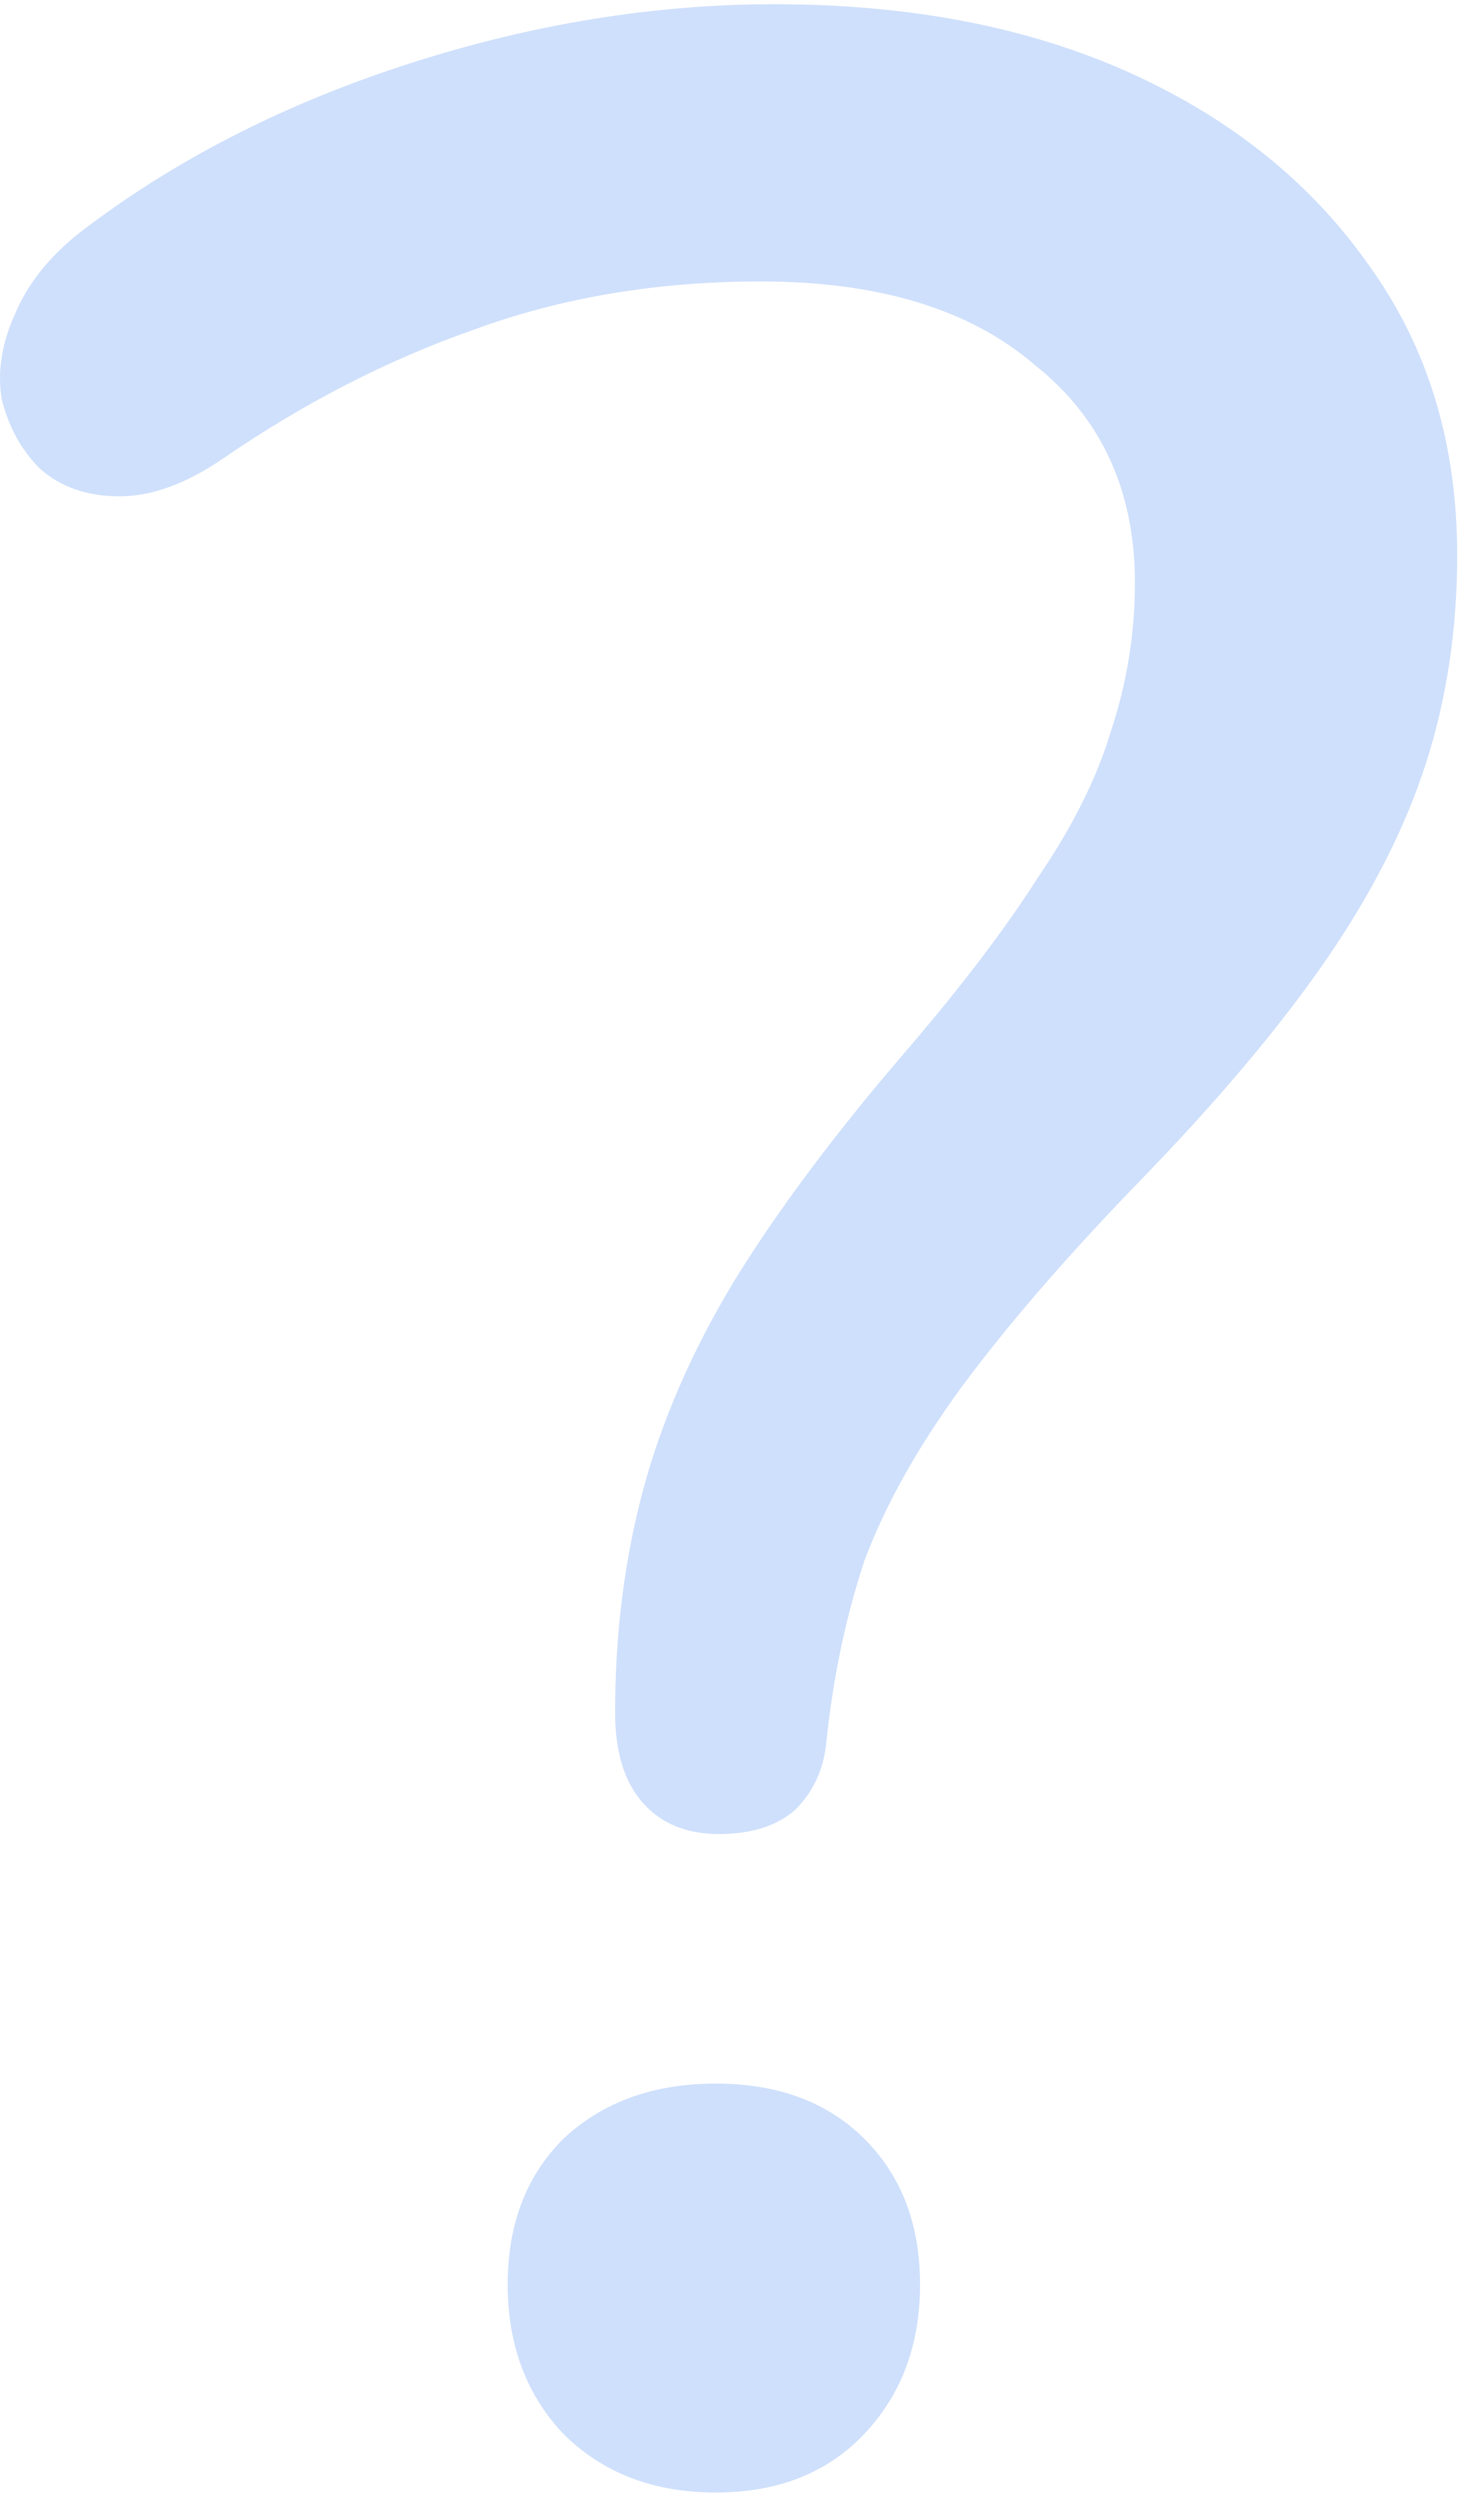 <svg width="139" height="237" viewBox="0 0 139 237" fill="none" xmlns="http://www.w3.org/2000/svg">
<path d="M68.178 173.886C65.112 173.886 62.702 172.9 60.95 170.929C59.198 168.957 58.321 166.11 58.321 162.386C58.321 154.938 59.198 147.929 60.95 141.357C62.702 134.786 65.55 128.214 69.493 121.643C73.655 114.852 79.131 107.514 85.921 99.629C91.178 93.495 95.34 88.019 98.407 83.2C101.692 78.381 103.992 73.781 105.307 69.4C106.84 64.8 107.607 60.09 107.607 55.271C107.607 46.51 104.431 39.61 98.079 34.571C91.945 29.314 83.293 26.686 72.121 26.686C62.264 26.686 53.174 28.219 44.85 31.286C36.745 34.133 28.86 38.186 21.193 43.443C17.688 45.852 14.402 47.057 11.336 47.057C8.269 47.057 5.75 46.181 3.779 44.429C2.026 42.676 0.821 40.486 0.164 37.857C-0.274 35.229 0.164 32.49 1.479 29.643C2.793 26.576 5.093 23.838 8.379 21.429C17.14 14.857 27.326 9.71 38.936 5.986C50.545 2.262 62.045 0.4 73.436 0.4C86.359 0.4 97.64 2.59 107.278 6.971C116.916 11.352 124.473 17.486 129.95 25.371C135.426 33.038 138.164 42.129 138.164 52.643C138.164 59.652 137.178 66.224 135.207 72.357C133.235 78.49 130.059 84.733 125.678 91.086C121.297 97.438 115.383 104.448 107.935 112.114C101.145 119.124 95.559 125.586 91.178 131.5C87.017 137.195 83.95 142.671 81.978 147.929C80.226 153.186 79.021 158.881 78.364 165.014C78.145 167.643 77.159 169.833 75.407 171.586C73.655 173.119 71.245 173.886 68.178 173.886ZM67.85 236.314C61.936 236.314 57.117 234.452 53.393 230.729C49.888 227.005 48.136 222.295 48.136 216.6C48.136 210.905 49.888 206.305 53.393 202.8C57.117 199.295 61.936 197.543 67.85 197.543C73.764 197.543 78.474 199.295 81.978 202.8C85.483 206.305 87.236 210.905 87.236 216.6C87.236 222.295 85.483 227.005 81.978 230.729C78.474 234.452 73.764 236.314 67.85 236.314Z" fill="#4284F4" fill-opacity="0.25"/>
</svg>
